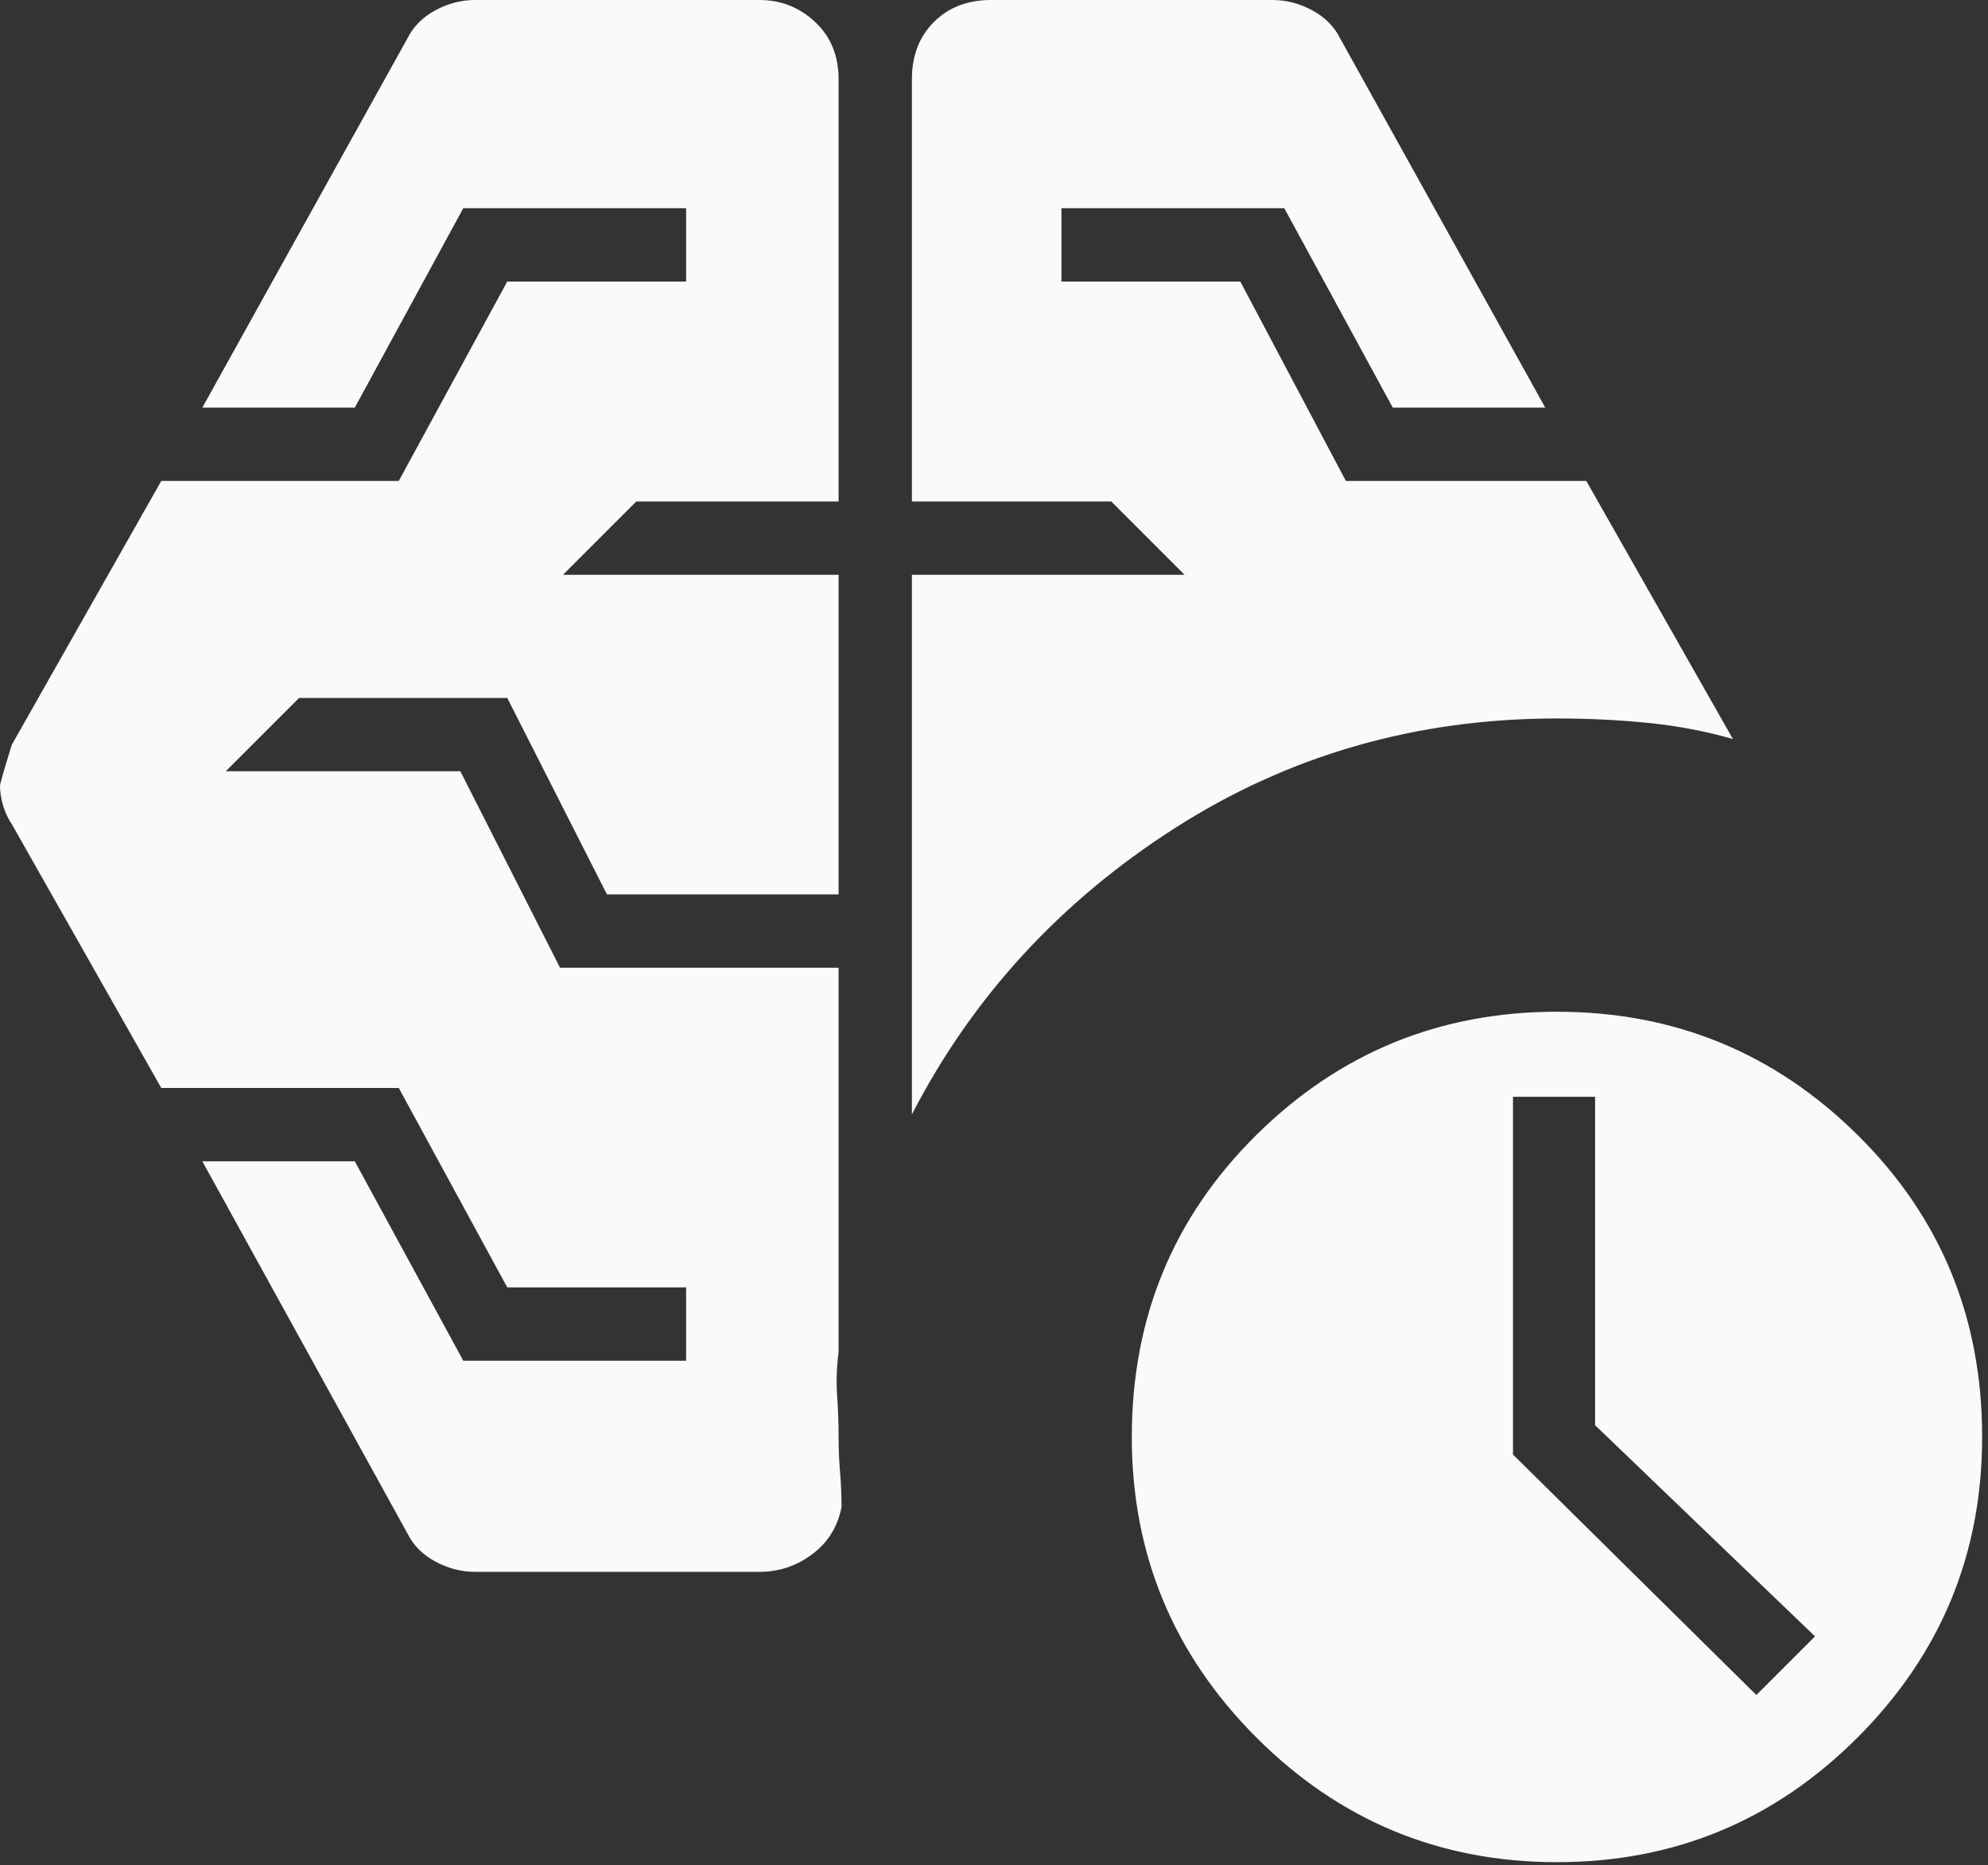 <svg width="113" height="106" viewBox="0 0 113 106" fill="none" xmlns="http://www.w3.org/2000/svg">
<rect x="0" y="0" width="113" height="106" fill="#333333" stroke="none"/>
<path d="M99.833 96.333L103.167 93L90.667 81V62.333H86V82.667L99.833 96.333ZM51.833 63.333V32.667H67.333L63.167 28.5H51.833V4.5C51.833 3.167 52.25 2.083 53.083 1.25C53.917 0.417 55 0 56.333 0H72.333C73.111 0 73.861 0.194 74.583 0.583C75.305 0.972 75.833 1.5 76.167 2.167L87.833 23.167H79.167L73 11.833H60.333V16H70.5L76.5 27.333H90.167L98.5 42C96.944 41.556 95.333 41.25 93.667 41.083C92 40.917 90.278 40.833 88.5 40.833C80.5 40.833 73.25 42.917 66.75 47.083C60.25 51.25 55.278 56.667 51.833 63.333ZM43.167 89.333H27C26.222 89.333 25.472 89.139 24.75 88.75C24.028 88.361 23.5 87.833 23.167 87.167L11.5 66H20.167L26.333 77.333H39V73.167H28.833L22.667 61.833H9.167L0.667 46.833C0.444 46.5 0.278 46.139 0.167 45.75C0.056 45.361 0 45 0 44.667C0 44.556 0.222 43.778 0.667 42.333L9.167 27.333H22.667L28.833 16H39V11.833H26.333L20.167 23.167H11.5L23.167 2.167C23.5 1.5 24.028 0.972 24.75 0.583C25.472 0.194 26.222 0 27 0H43.167C44.389 0 45.444 0.417 46.333 1.25C47.222 2.083 47.667 3.167 47.667 4.5V28.5H36.167L32 32.667H47.667V50.833H34.5L28.833 39.667H17L12.833 43.833H26.167L31.833 55H47.667V76.833C47.556 77.722 47.528 78.556 47.583 79.333C47.639 80.111 47.667 80.889 47.667 81.667C47.667 82.333 47.694 83 47.75 83.667C47.806 84.333 47.833 85 47.833 85.667C47.611 86.778 47.056 87.667 46.167 88.333C45.278 89 44.278 89.333 43.167 89.333ZM88.5 105.833C81.833 105.833 76.139 103.472 71.417 98.75C66.694 94.028 64.333 88.333 64.333 81.667C64.333 74.889 66.694 69.167 71.417 64.5C76.139 59.833 81.833 57.5 88.5 57.5C95.167 57.5 100.861 59.833 105.583 64.5C110.306 69.167 112.667 74.889 112.667 81.667C112.667 88.333 110.306 94.028 105.583 98.75C100.861 103.472 95.167 105.833 88.5 105.833Z" fill="#FAFAFA"/>
</svg>
